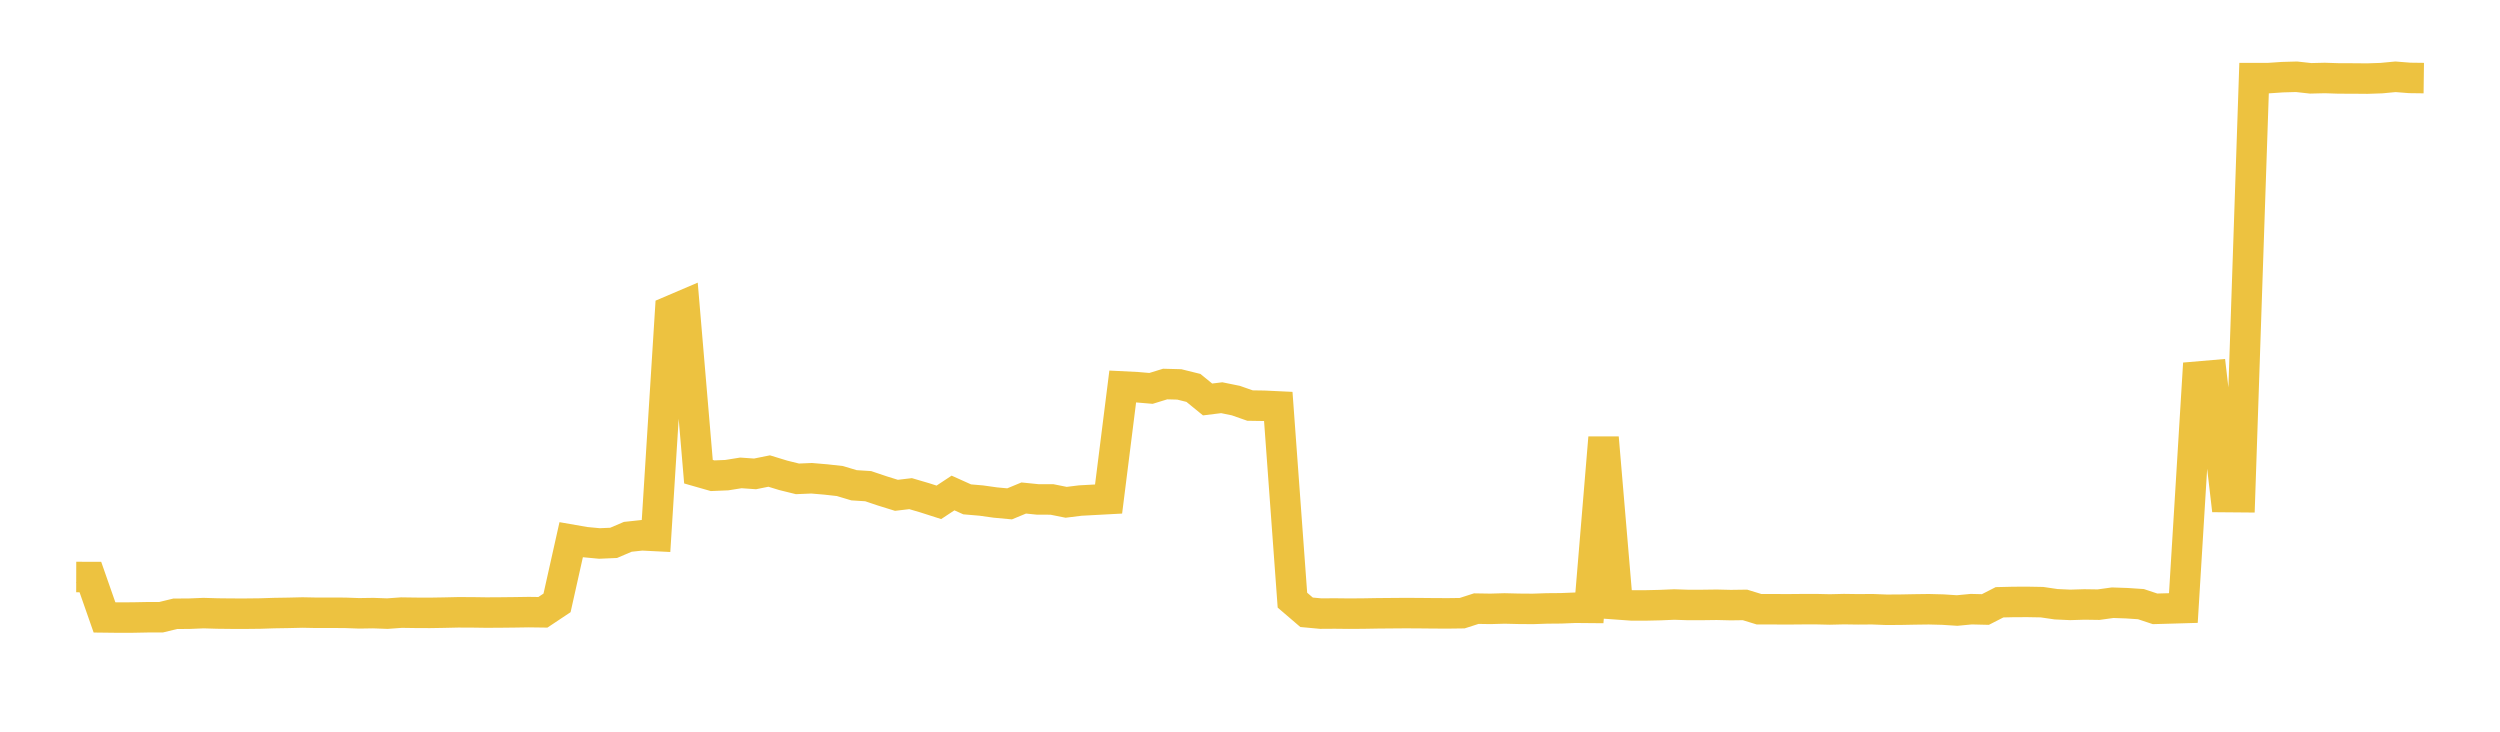 <svg width="164" height="48" xmlns="http://www.w3.org/2000/svg" xmlns:xlink="http://www.w3.org/1999/xlink"><path fill="none" stroke="rgb(237,194,64)" stroke-width="2" d="M5,37.851L5.928,37.853L6.855,40.502L7.783,40.513L8.711,40.51L9.639,40.492L10.566,40.49L11.494,40.264L12.422,40.258L13.349,40.22L14.277,40.247L15.205,40.257L16.133,40.258L17.06,40.248L17.988,40.218L18.916,40.203L19.843,40.181L20.771,40.199L21.699,40.197L22.627,40.201L23.554,40.234L24.482,40.22L25.41,40.253L26.337,40.187L27.265,40.2L28.193,40.204L29.12,40.189L30.048,40.168L30.976,40.171L31.904,40.184L32.831,40.179L33.759,40.169L34.687,40.155L35.614,40.167L36.542,39.549L37.47,35.403L38.398,35.565L39.325,35.652L40.253,35.612L41.181,35.216L42.108,35.116L43.036,35.163L43.964,20.4L44.892,20.004L45.819,30.943L46.747,31.208L47.675,31.17L48.602,31.022L49.53,31.087L50.458,30.9L51.386,31.184L52.313,31.413L53.241,31.374L54.169,31.453L55.096,31.556L56.024,31.834L56.952,31.893L57.88,32.205L58.807,32.493L59.735,32.383L60.663,32.656L61.59,32.953L62.518,32.34L63.446,32.758L64.373,32.837L65.301,32.967L66.229,33.053L67.157,32.669L68.084,32.763L69.012,32.765L69.94,32.951L70.867,32.836L71.795,32.786L72.723,32.736L73.651,25.354L74.578,25.4L75.506,25.479L76.434,25.193L77.361,25.217L78.289,25.447L79.217,26.205L80.145,26.09L81.072,26.279L82,26.605L82.928,26.619L83.855,26.663L84.783,39.37L85.711,40.166L86.639,40.252L87.566,40.246L88.494,40.256L89.422,40.25L90.349,40.234L91.277,40.226L92.205,40.219L93.133,40.224L94.06,40.233L94.988,40.237L95.916,40.225L96.843,39.926L97.771,39.941L98.699,39.915L99.627,39.937L100.554,39.944L101.482,39.913L102.41,39.905L103.337,39.868L104.265,39.876L105.193,28.712L106.12,39.649L107.048,39.716L107.976,39.716L108.904,39.695L109.831,39.656L110.759,39.687L111.687,39.685L112.614,39.673L113.542,39.695L114.47,39.682L115.398,39.967L116.325,39.966L117.253,39.971L118.181,39.963L119.108,39.96L120.036,39.981L120.964,39.959L121.892,39.972L122.819,39.965L123.747,40.001L124.675,39.996L125.602,39.978L126.53,39.966L127.458,39.99L128.386,40.05L129.313,39.962L130.241,39.984L131.169,39.51L132.096,39.488L133.024,39.485L133.952,39.502L134.88,39.638L135.807,39.68L136.735,39.652L137.663,39.666L138.59,39.538L139.518,39.57L140.446,39.632L141.373,39.94L142.301,39.914L143.229,39.887L144.157,24.706L145.084,24.627L146.012,32.607L146.94,32.615L147.867,5.124L148.795,5.125L149.723,5.062L150.651,5.036L151.578,5.138L152.506,5.116L153.434,5.146L154.361,5.148L155.289,5.156L156.217,5.125L157.145,5.038L158.072,5.111L159,5.123"></path></svg>
